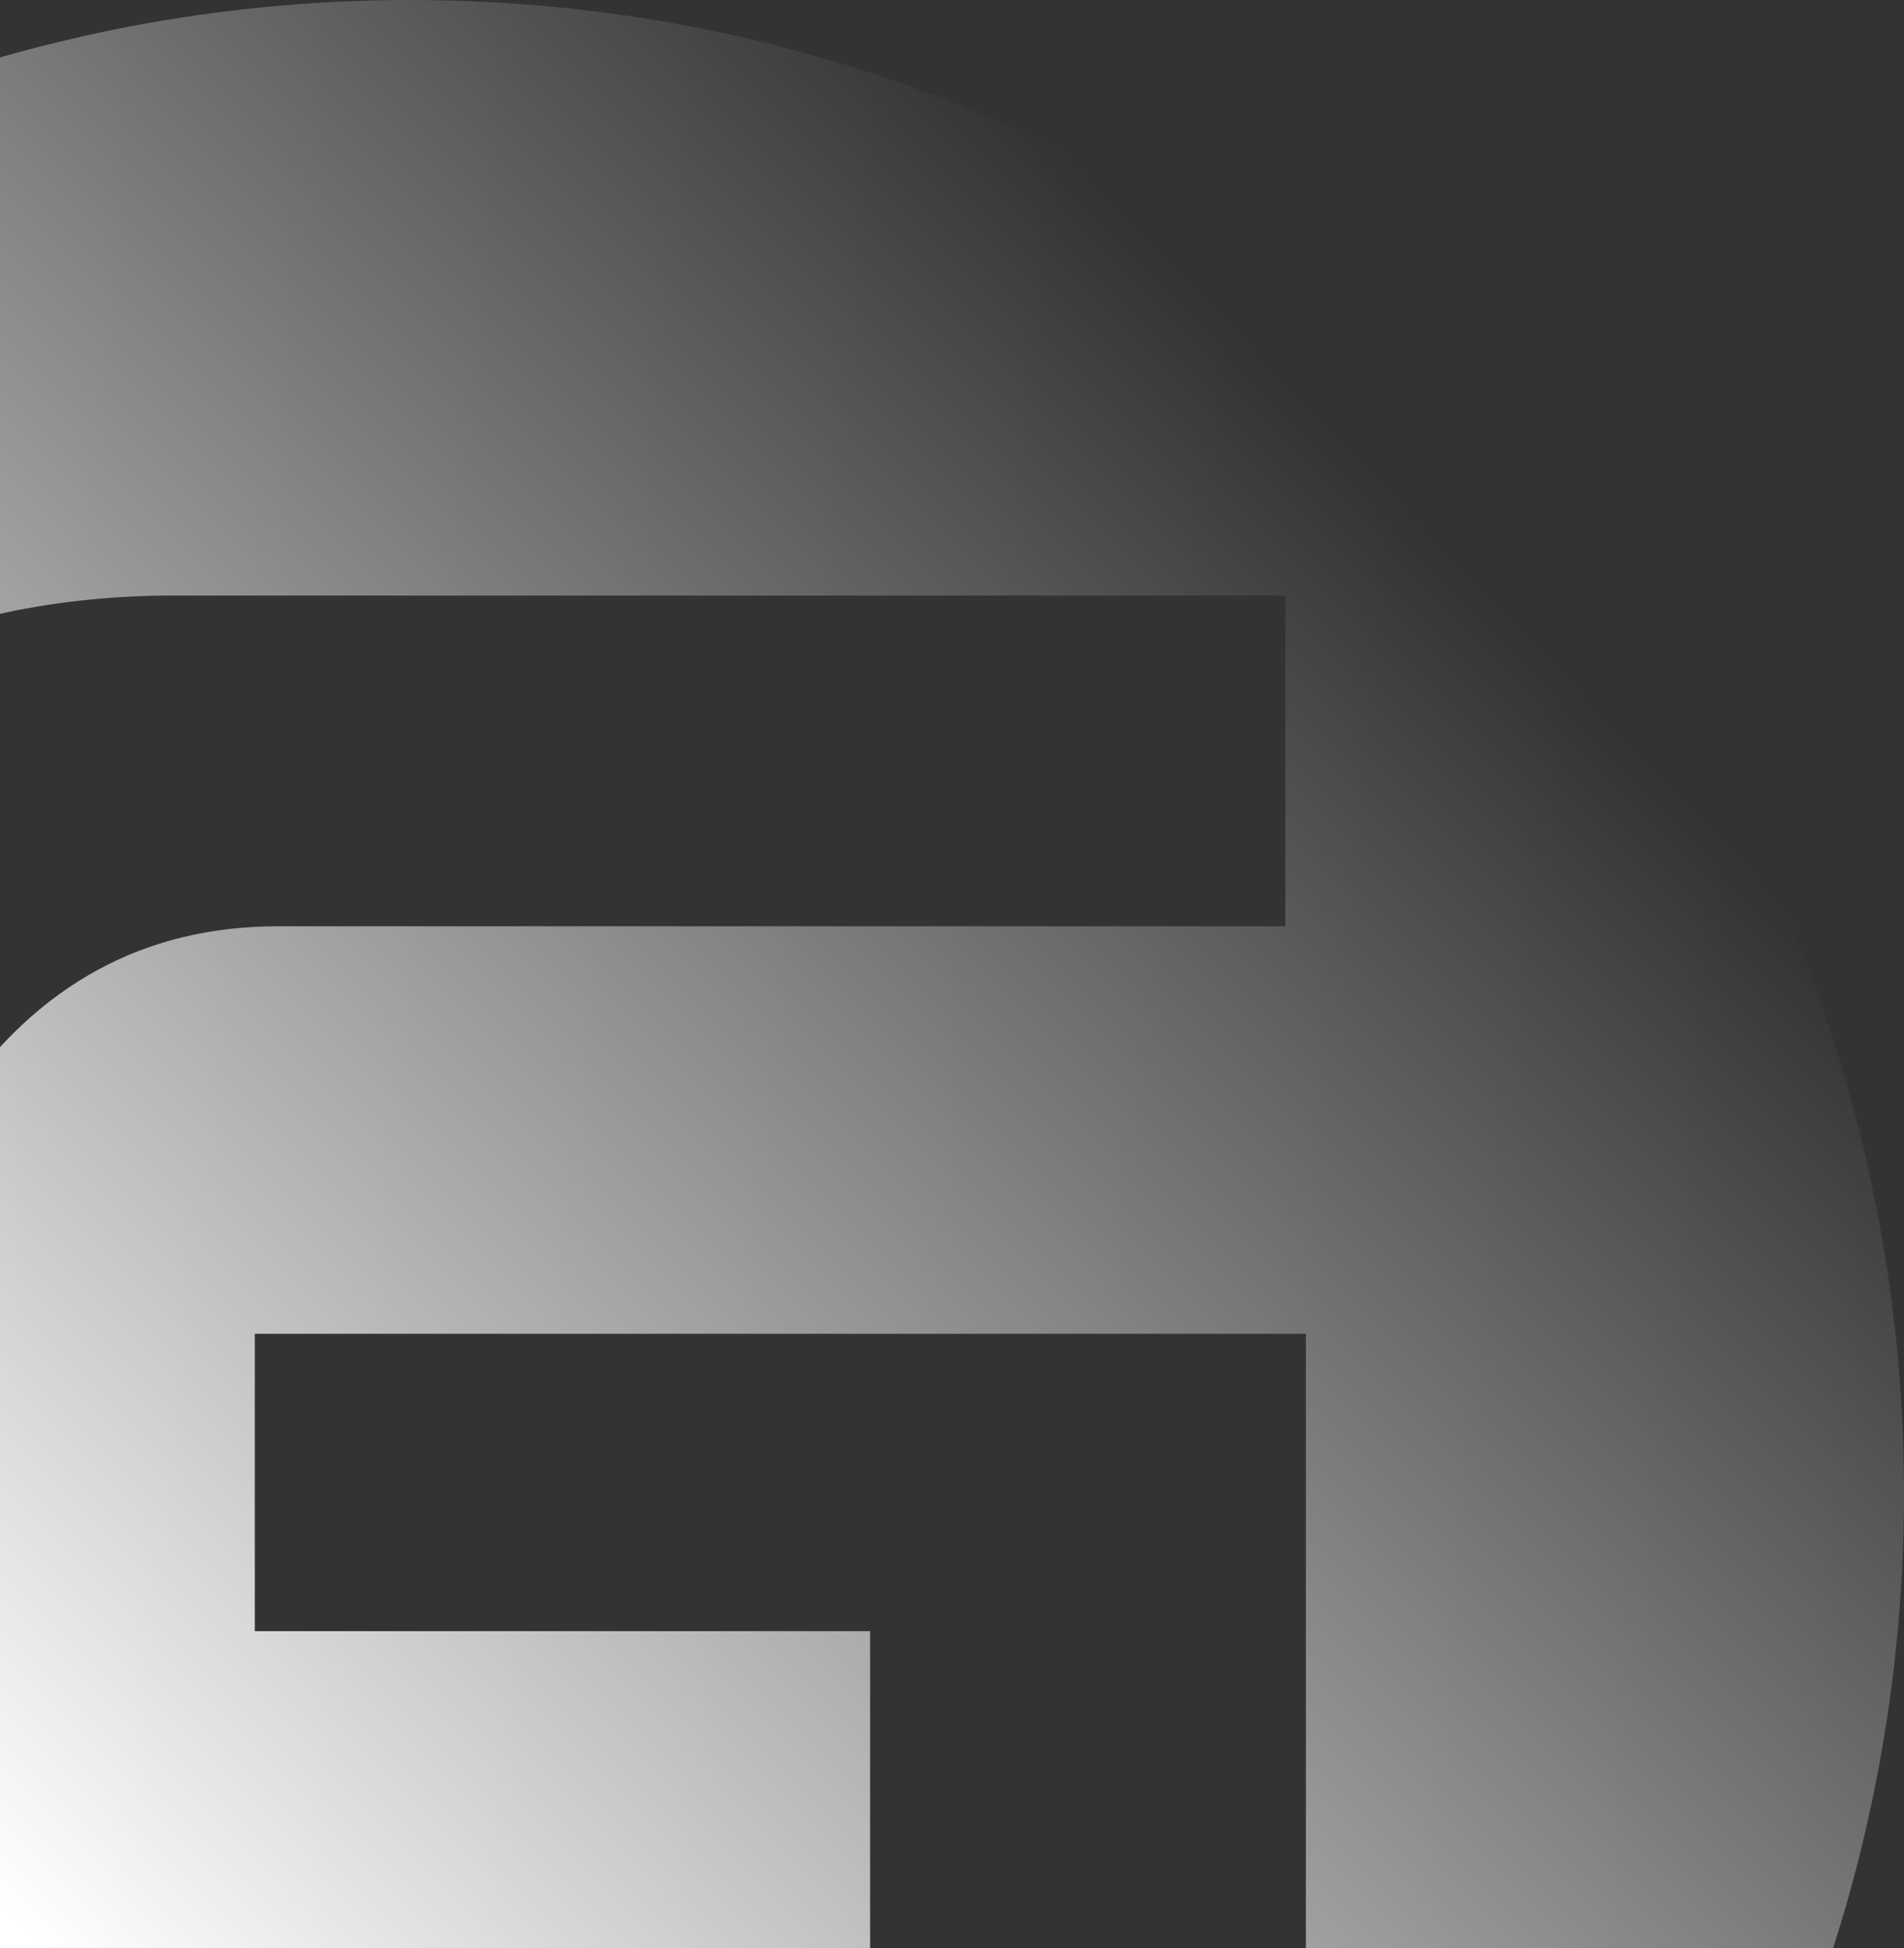 <?xml version="1.0" encoding="UTF-8"?> <svg xmlns="http://www.w3.org/2000/svg" width="601" height="615" viewBox="0 0 601 615" fill="none"><rect x="0" y="0" width="601" height="615" fill="#333333" stroke="none"/><path fill-rule="evenodd" clip-rule="evenodd" d="M601 471.498C601 731.19 389.195 943 129.502 943C-130.171 943 -342 731.19 -342 471.498C-342 211.805 -130.171 0 129.502 0C389.195 0 601 211.805 601 471.498ZM35.117 754.453H412.206V421.046H80.43V514.923H274.646V658.157H84.488C42.401 658.157 8.956 637.938 -15.866 597.467C-37.442 561.857 -48.23 519.235 -48.23 469.61C-48.23 421.596 -36.634 380.871 -13.447 347.421C11.924 310.75 45.646 292.405 87.714 292.405H405.73V188.012H54.546C-18.839 188.012 -79.806 216.596 -128.332 273.782C-174.73 328.268 -197.937 394.078 -197.937 471.244C-197.937 546.757 -176.895 612.031 -134.827 667.053C-90.026 725.319 -33.408 754.453 35.117 754.453Z" fill="url(#paint0_linear_34822_51892)"></path><defs><linearGradient id="paint0_linear_34822_51892" x1="644.5" y1="-13" x2="-2.04495e-06" y2="602" gradientUnits="userSpaceOnUse"><stop offset="0.298" stop-color="white" stop-opacity="0"></stop><stop offset="1" stop-color="white"></stop></linearGradient></defs></svg> 